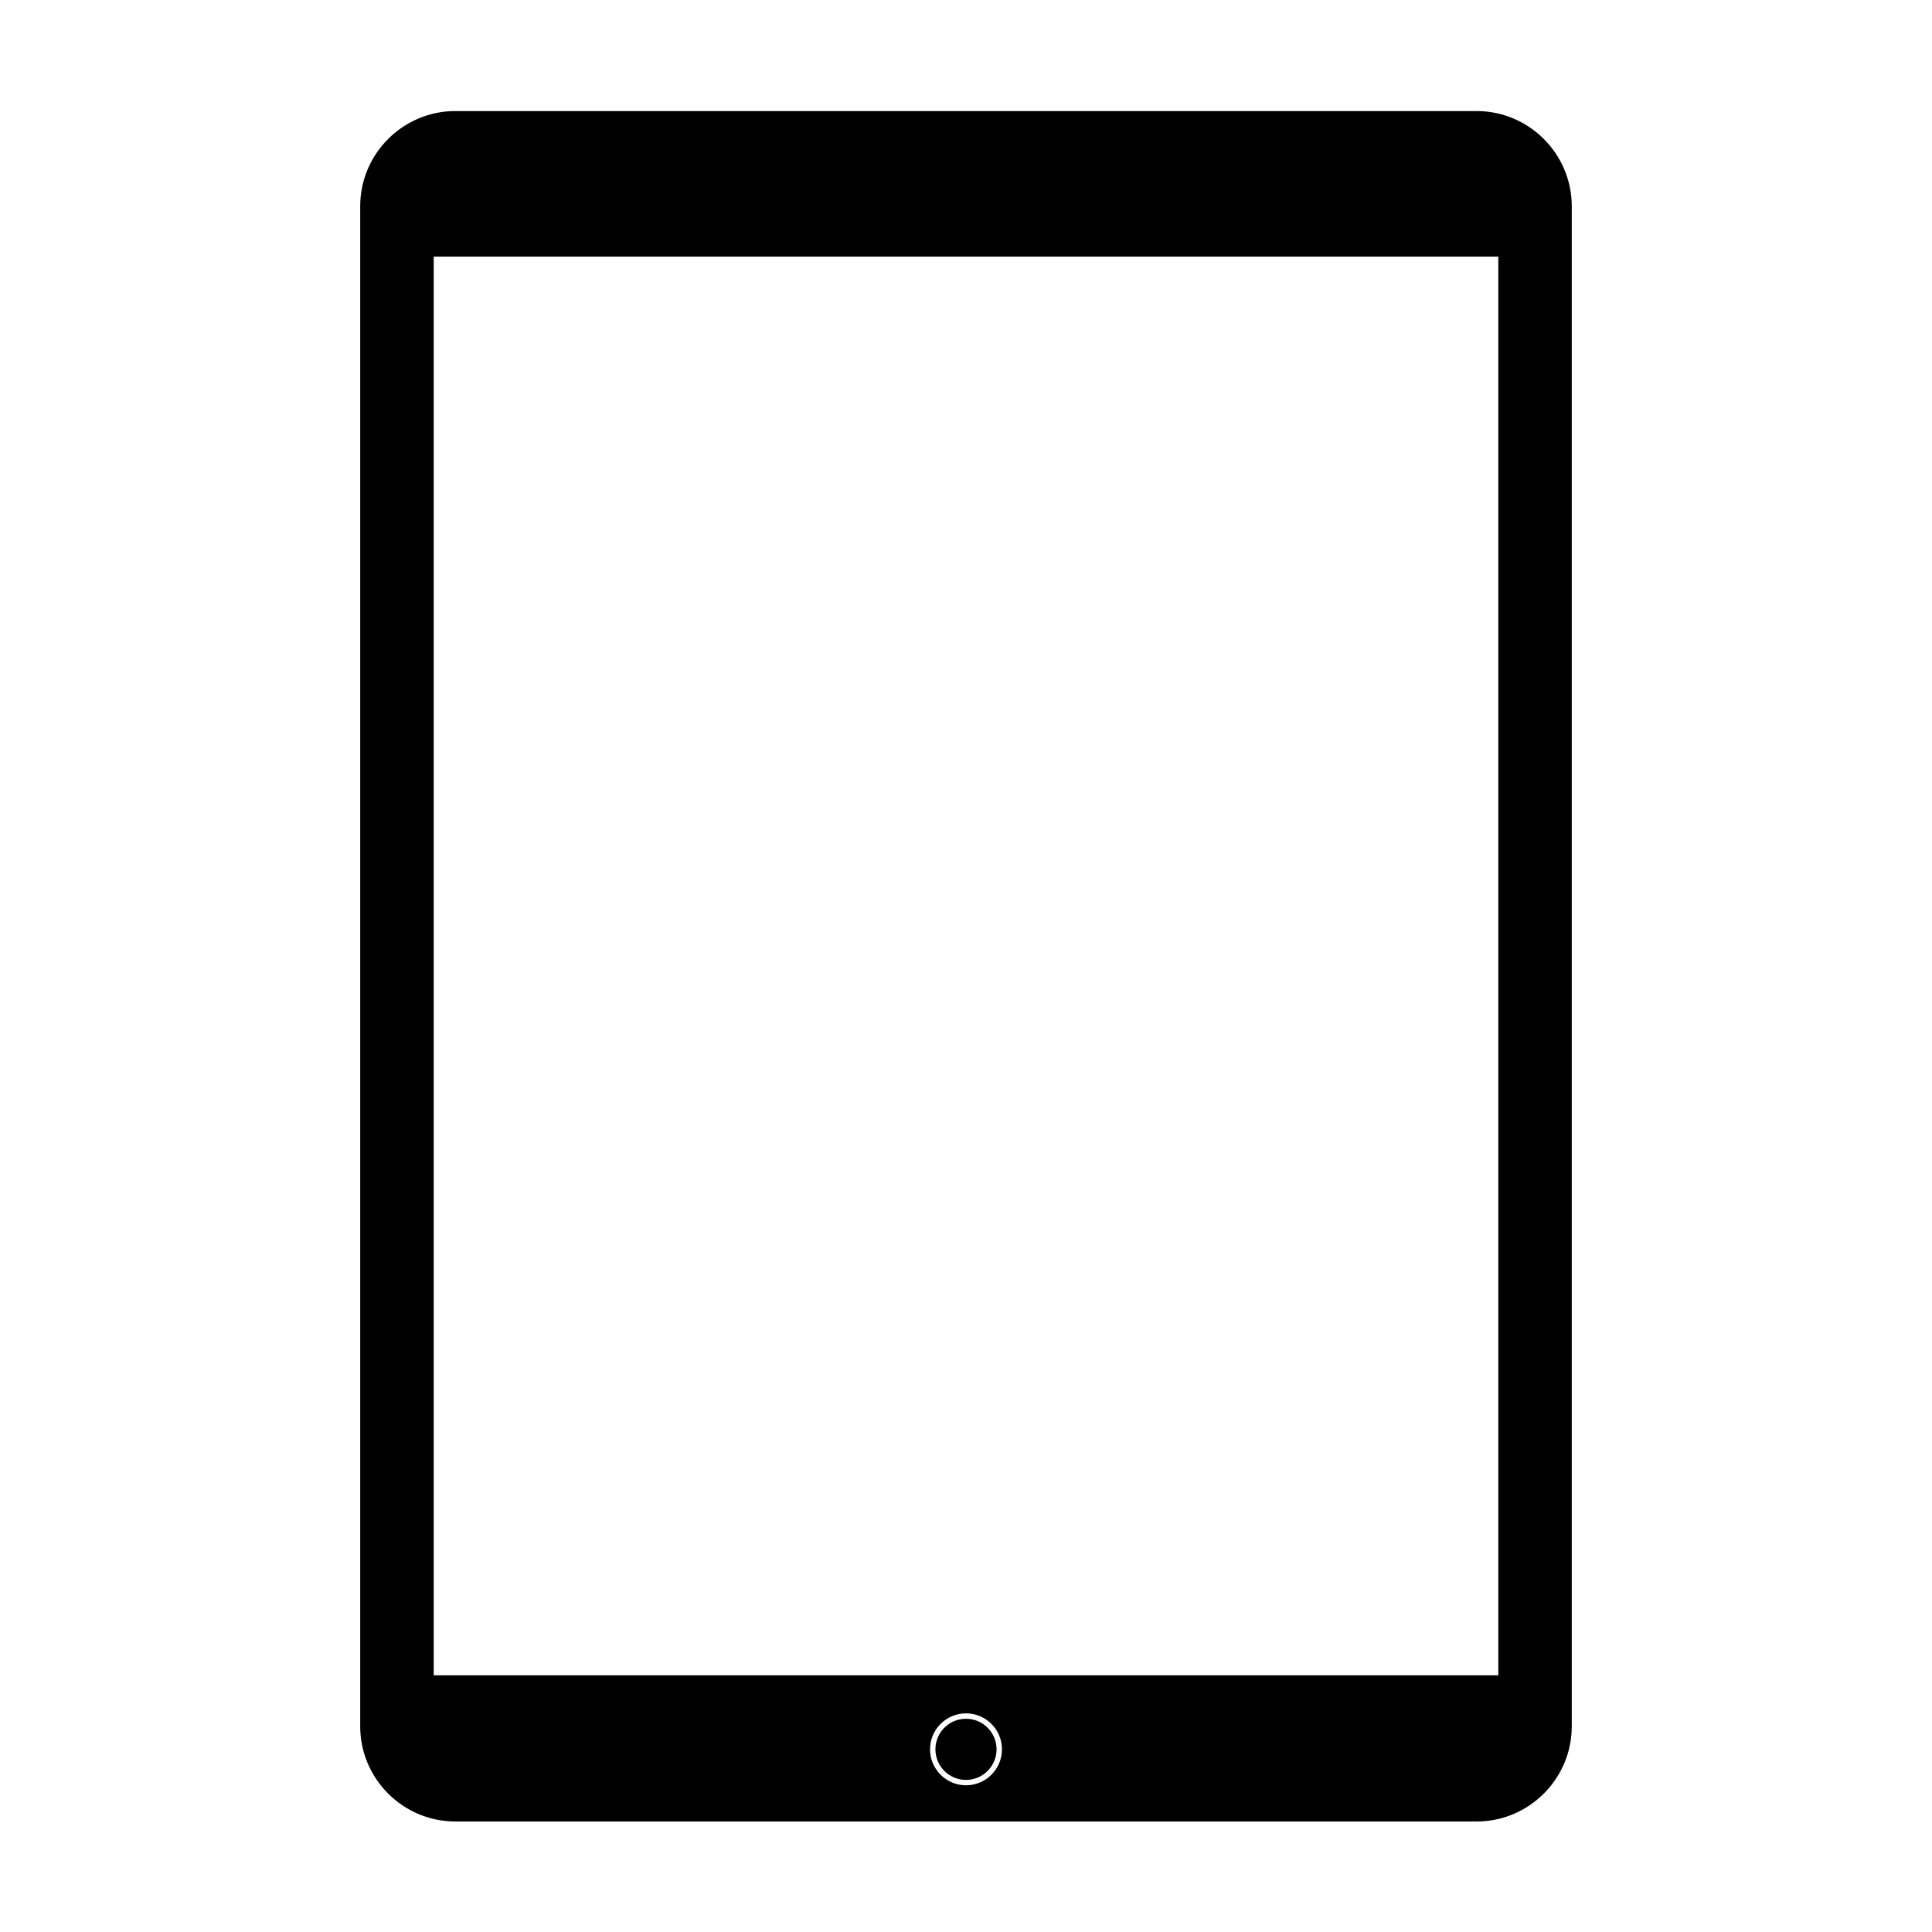 <?xml version="1.0" encoding="UTF-8"?>
<!-- Uploaded to: ICON Repo, www.svgrepo.com, Generator: ICON Repo Mixer Tools -->
<svg fill="#000000" width="800px" height="800px" version="1.1" viewBox="144 144 512 512" xmlns="http://www.w3.org/2000/svg">
 <g>
  <path d="m408.1 607.59c0 4.473-3.629 8.102-8.102 8.102-4.477 0-8.102-3.629-8.102-8.102 0-4.477 3.625-8.102 8.102-8.102 4.473 0 8.102 3.625 8.102 8.102"/>
  <path d="m535.34 173.43h-270.69c-13.855 0-25.191 11.336-25.191 25.191v402.9c0 13.855 11.336 25.191 25.191 25.191h270.69c13.855 0 25.191-11.336 25.191-25.191v-402.9c-0.008-13.855-11.344-25.191-25.195-25.191zm-135.34 443.69c-5.254 0-9.531-4.277-9.531-9.531s4.277-9.531 9.531-9.531 9.531 4.277 9.531 9.531-4.277 9.531-9.531 9.531zm141.07-29.141h-282.13v-375.97h282.13z"/>
 </g>
</svg>